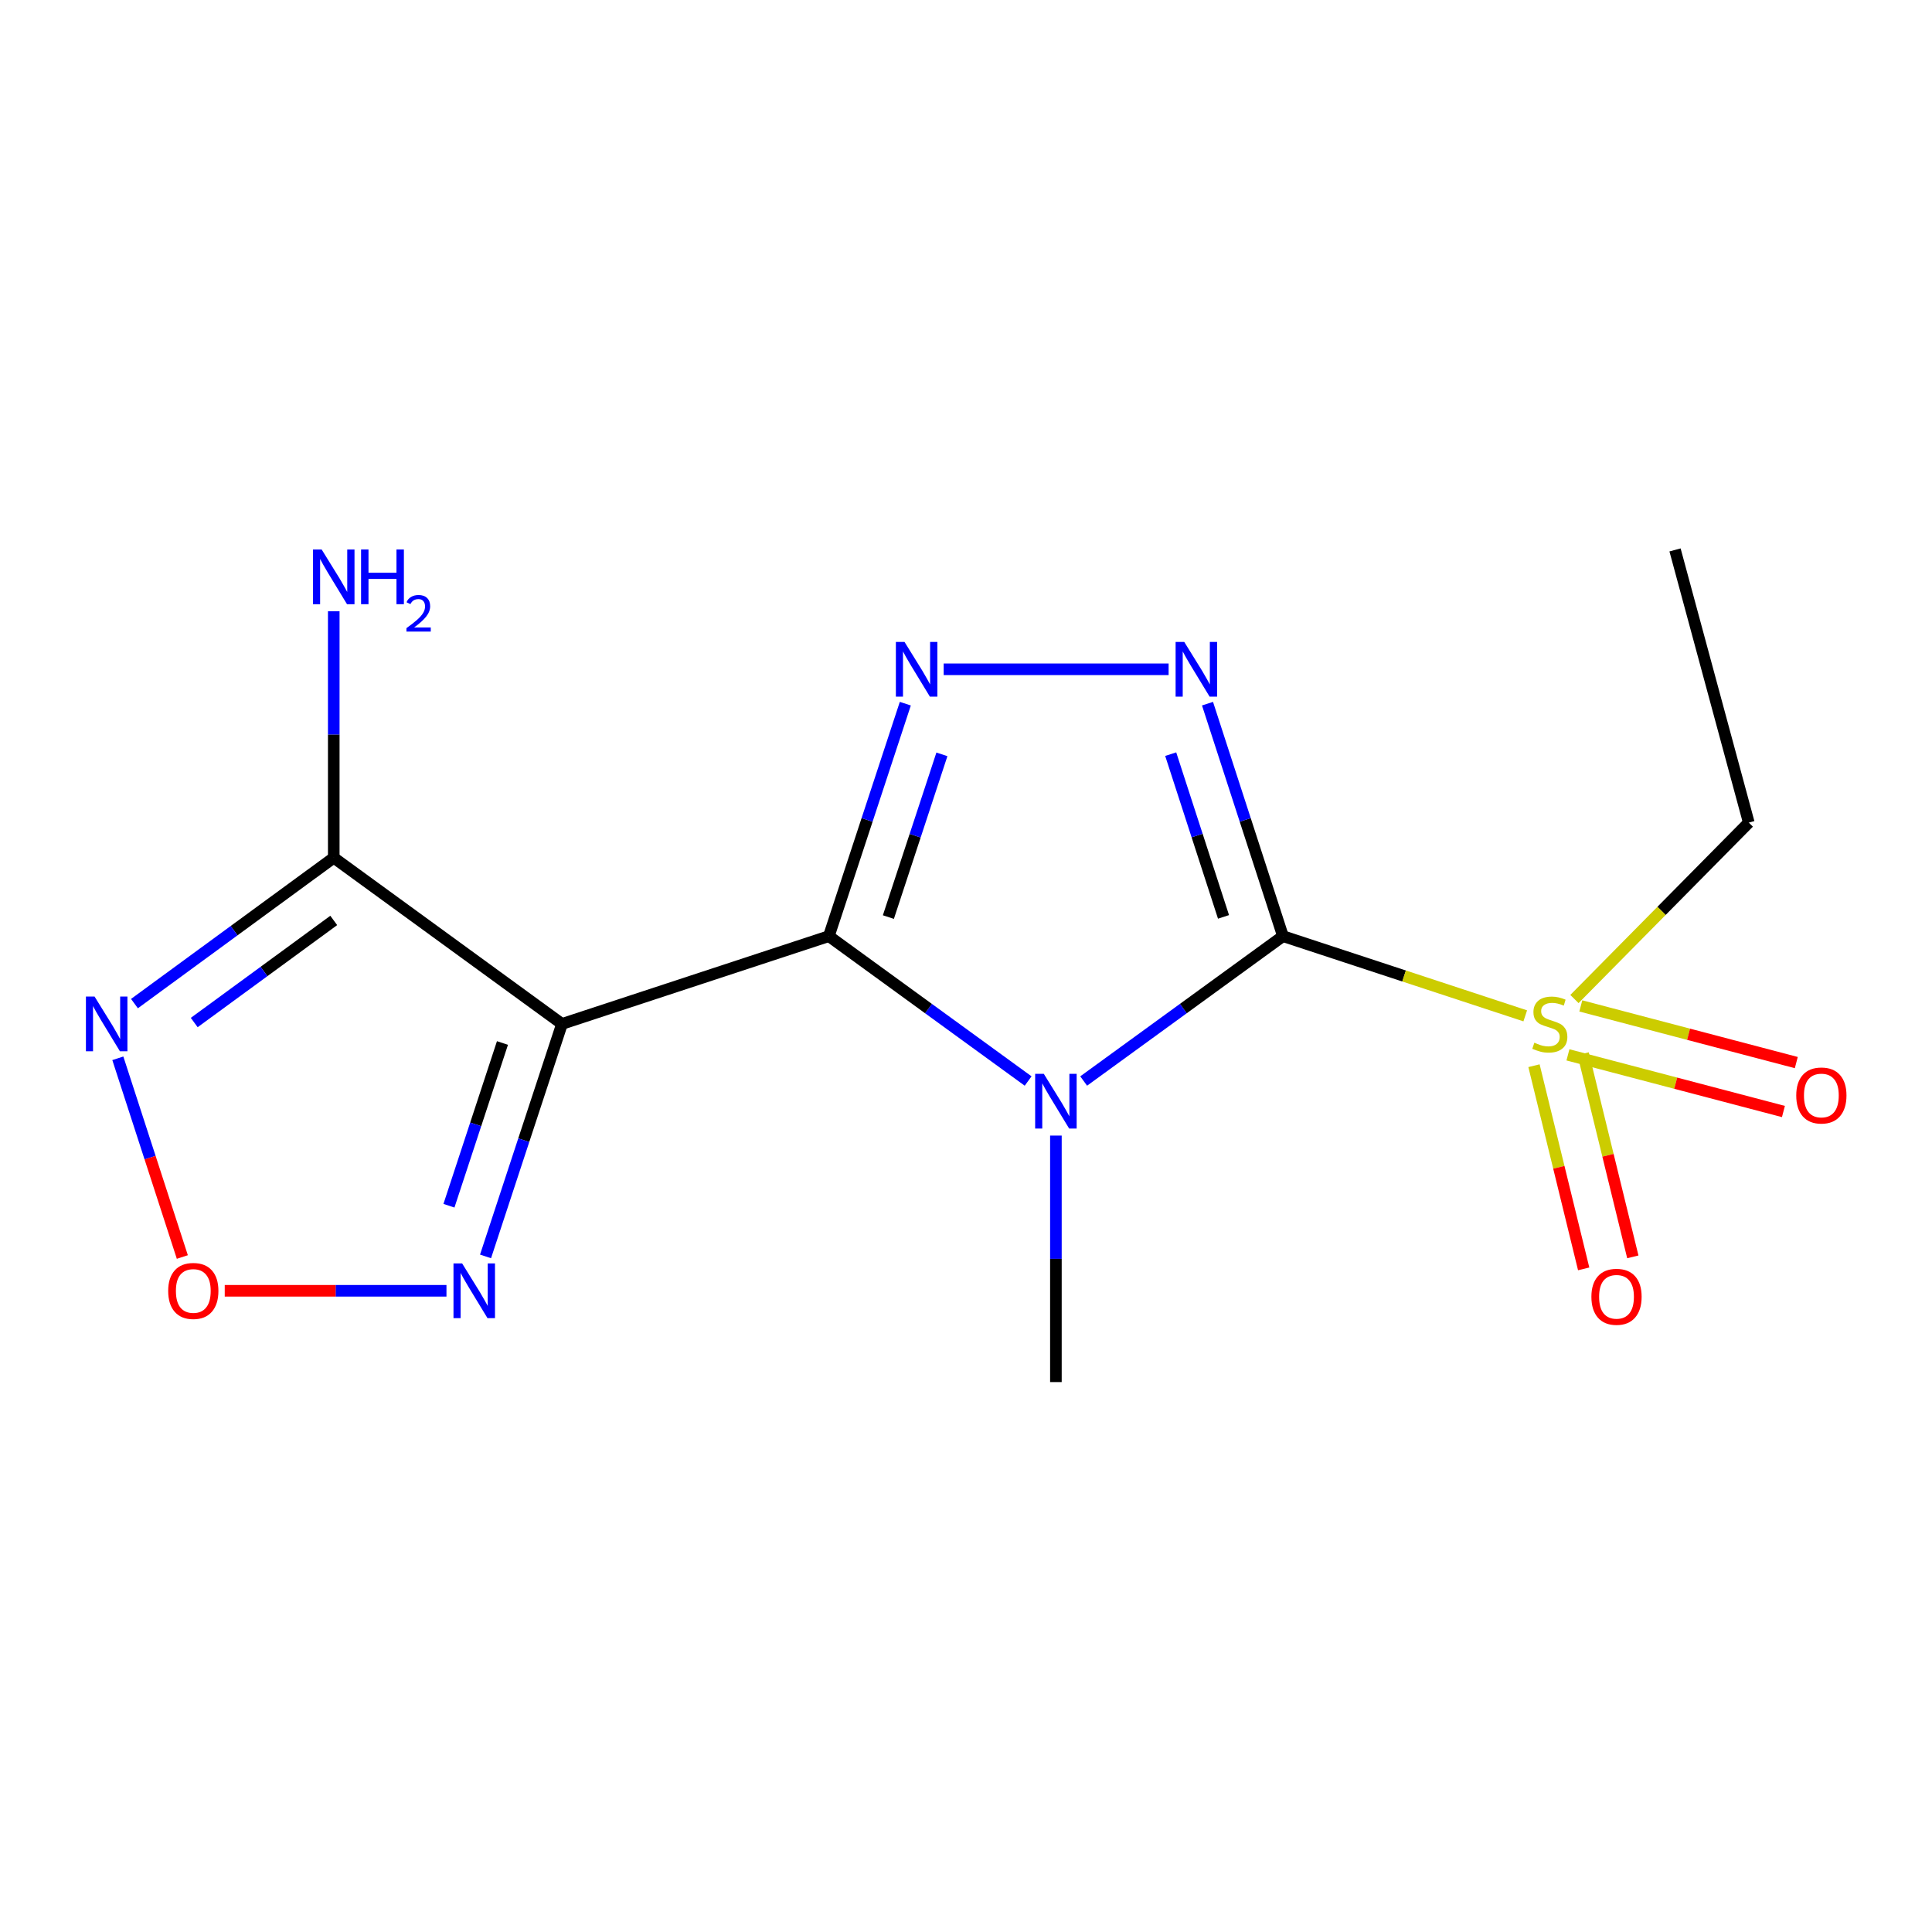 <?xml version='1.0' encoding='iso-8859-1'?>
<svg version='1.1' baseProfile='full'
              xmlns='http://www.w3.org/2000/svg'
                      xmlns:rdkit='http://www.rdkit.org/xml'
                      xmlns:xlink='http://www.w3.org/1999/xlink'
                  xml:space='preserve'
width='1000px' height='1000px' viewBox='0 0 1000 1000'>
<!-- END OF HEADER -->
<rect style='opacity:1.0;fill:#FFFFFF;stroke:none' width='1000' height='1000' x='0' y='0'> </rect>
<path class='bond-0' d='M 664.056,484.549 L 612.48,522.04' style='fill:none;fill-rule:evenodd;stroke:#000000;stroke-width:6px;stroke-linecap:butt;stroke-linejoin:miter;stroke-opacity:1' />
<path class='bond-0' d='M 612.48,522.04 L 560.905,559.531' style='fill:none;fill-rule:evenodd;stroke:#0000FF;stroke-width:6px;stroke-linecap:butt;stroke-linejoin:miter;stroke-opacity:1' />
<path class='bond-3' d='M 664.056,484.549 L 644.531,424.383' style='fill:none;fill-rule:evenodd;stroke:#000000;stroke-width:6px;stroke-linecap:butt;stroke-linejoin:miter;stroke-opacity:1' />
<path class='bond-3' d='M 644.531,424.383 L 625.005,364.216' style='fill:none;fill-rule:evenodd;stroke:#0000FF;stroke-width:6px;stroke-linecap:butt;stroke-linejoin:miter;stroke-opacity:1' />
<path class='bond-3' d='M 633.29,474.583 L 619.622,432.466' style='fill:none;fill-rule:evenodd;stroke:#000000;stroke-width:6px;stroke-linecap:butt;stroke-linejoin:miter;stroke-opacity:1' />
<path class='bond-3' d='M 619.622,432.466 L 605.954,390.349' style='fill:none;fill-rule:evenodd;stroke:#0000FF;stroke-width:6px;stroke-linecap:butt;stroke-linejoin:miter;stroke-opacity:1' />
<path class='bond-5' d='M 664.056,484.549 L 726.76,505.176' style='fill:none;fill-rule:evenodd;stroke:#000000;stroke-width:6px;stroke-linecap:butt;stroke-linejoin:miter;stroke-opacity:1' />
<path class='bond-5' d='M 726.76,505.176 L 789.465,525.802' style='fill:none;fill-rule:evenodd;stroke:#CCCC00;stroke-width:6px;stroke-linecap:butt;stroke-linejoin:miter;stroke-opacity:1' />
<path class='bond-1' d='M 532.16,559.531 L 480.585,522.04' style='fill:none;fill-rule:evenodd;stroke:#0000FF;stroke-width:6px;stroke-linecap:butt;stroke-linejoin:miter;stroke-opacity:1' />
<path class='bond-1' d='M 480.585,522.04 L 429.009,484.549' style='fill:none;fill-rule:evenodd;stroke:#000000;stroke-width:6px;stroke-linecap:butt;stroke-linejoin:miter;stroke-opacity:1' />
<path class='bond-13' d='M 546.533,587.773 L 546.533,651.568' style='fill:none;fill-rule:evenodd;stroke:#0000FF;stroke-width:6px;stroke-linecap:butt;stroke-linejoin:miter;stroke-opacity:1' />
<path class='bond-13' d='M 546.533,651.568 L 546.533,715.362' style='fill:none;fill-rule:evenodd;stroke:#000000;stroke-width:6px;stroke-linecap:butt;stroke-linejoin:miter;stroke-opacity:1' />
<path class='bond-2' d='M 429.009,484.549 L 290.885,529.985' style='fill:none;fill-rule:evenodd;stroke:#000000;stroke-width:6px;stroke-linecap:butt;stroke-linejoin:miter;stroke-opacity:1' />
<path class='bond-16' d='M 429.009,484.549 L 448.8,424.385' style='fill:none;fill-rule:evenodd;stroke:#000000;stroke-width:6px;stroke-linecap:butt;stroke-linejoin:miter;stroke-opacity:1' />
<path class='bond-16' d='M 448.8,424.385 L 468.591,364.22' style='fill:none;fill-rule:evenodd;stroke:#0000FF;stroke-width:6px;stroke-linecap:butt;stroke-linejoin:miter;stroke-opacity:1' />
<path class='bond-16' d='M 459.823,474.683 L 473.676,432.568' style='fill:none;fill-rule:evenodd;stroke:#000000;stroke-width:6px;stroke-linecap:butt;stroke-linejoin:miter;stroke-opacity:1' />
<path class='bond-16' d='M 473.676,432.568 L 487.53,390.453' style='fill:none;fill-rule:evenodd;stroke:#0000FF;stroke-width:6px;stroke-linecap:butt;stroke-linejoin:miter;stroke-opacity:1' />
<path class='bond-6' d='M 290.885,529.985 L 172.751,443.959' style='fill:none;fill-rule:evenodd;stroke:#000000;stroke-width:6px;stroke-linecap:butt;stroke-linejoin:miter;stroke-opacity:1' />
<path class='bond-8' d='M 290.885,529.985 L 271.101,590.149' style='fill:none;fill-rule:evenodd;stroke:#000000;stroke-width:6px;stroke-linecap:butt;stroke-linejoin:miter;stroke-opacity:1' />
<path class='bond-8' d='M 271.101,590.149 L 251.316,650.314' style='fill:none;fill-rule:evenodd;stroke:#0000FF;stroke-width:6px;stroke-linecap:butt;stroke-linejoin:miter;stroke-opacity:1' />
<path class='bond-8' d='M 260.073,539.853 L 246.224,581.969' style='fill:none;fill-rule:evenodd;stroke:#000000;stroke-width:6px;stroke-linecap:butt;stroke-linejoin:miter;stroke-opacity:1' />
<path class='bond-8' d='M 246.224,581.969 L 232.375,624.084' style='fill:none;fill-rule:evenodd;stroke:#0000FF;stroke-width:6px;stroke-linecap:butt;stroke-linejoin:miter;stroke-opacity:1' />
<path class='bond-4' d='M 604.872,346.425 L 488.445,346.425' style='fill:none;fill-rule:evenodd;stroke:#0000FF;stroke-width:6px;stroke-linecap:butt;stroke-linejoin:miter;stroke-opacity:1' />
<path class='bond-10' d='M 793.989,551.608 L 806.85,604.189' style='fill:none;fill-rule:evenodd;stroke:#CCCC00;stroke-width:6px;stroke-linecap:butt;stroke-linejoin:miter;stroke-opacity:1' />
<path class='bond-10' d='M 806.85,604.189 L 819.71,656.769' style='fill:none;fill-rule:evenodd;stroke:#FF0000;stroke-width:6px;stroke-linecap:butt;stroke-linejoin:miter;stroke-opacity:1' />
<path class='bond-10' d='M 819.427,545.387 L 832.287,597.967' style='fill:none;fill-rule:evenodd;stroke:#CCCC00;stroke-width:6px;stroke-linecap:butt;stroke-linejoin:miter;stroke-opacity:1' />
<path class='bond-10' d='M 832.287,597.967 L 845.148,650.548' style='fill:none;fill-rule:evenodd;stroke:#FF0000;stroke-width:6px;stroke-linecap:butt;stroke-linejoin:miter;stroke-opacity:1' />
<path class='bond-11' d='M 811.564,545.99 L 867.332,560.653' style='fill:none;fill-rule:evenodd;stroke:#CCCC00;stroke-width:6px;stroke-linecap:butt;stroke-linejoin:miter;stroke-opacity:1' />
<path class='bond-11' d='M 867.332,560.653 L 923.1,575.315' style='fill:none;fill-rule:evenodd;stroke:#FF0000;stroke-width:6px;stroke-linecap:butt;stroke-linejoin:miter;stroke-opacity:1' />
<path class='bond-11' d='M 818.223,520.664 L 873.991,535.326' style='fill:none;fill-rule:evenodd;stroke:#CCCC00;stroke-width:6px;stroke-linecap:butt;stroke-linejoin:miter;stroke-opacity:1' />
<path class='bond-11' d='M 873.991,535.326 L 929.759,549.988' style='fill:none;fill-rule:evenodd;stroke:#FF0000;stroke-width:6px;stroke-linecap:butt;stroke-linejoin:miter;stroke-opacity:1' />
<path class='bond-14' d='M 814.923,517.091 L 860.046,471.432' style='fill:none;fill-rule:evenodd;stroke:#CCCC00;stroke-width:6px;stroke-linecap:butt;stroke-linejoin:miter;stroke-opacity:1' />
<path class='bond-14' d='M 860.046,471.432 L 905.169,425.773' style='fill:none;fill-rule:evenodd;stroke:#000000;stroke-width:6px;stroke-linecap:butt;stroke-linejoin:miter;stroke-opacity:1' />
<path class='bond-7' d='M 172.751,443.959 L 121.172,481.709' style='fill:none;fill-rule:evenodd;stroke:#000000;stroke-width:6px;stroke-linecap:butt;stroke-linejoin:miter;stroke-opacity:1' />
<path class='bond-7' d='M 121.172,481.709 L 69.594,519.459' style='fill:none;fill-rule:evenodd;stroke:#0000FF;stroke-width:6px;stroke-linecap:butt;stroke-linejoin:miter;stroke-opacity:1' />
<path class='bond-7' d='M 172.744,476.416 L 136.639,502.841' style='fill:none;fill-rule:evenodd;stroke:#000000;stroke-width:6px;stroke-linecap:butt;stroke-linejoin:miter;stroke-opacity:1' />
<path class='bond-7' d='M 136.639,502.841 L 100.534,529.266' style='fill:none;fill-rule:evenodd;stroke:#0000FF;stroke-width:6px;stroke-linecap:butt;stroke-linejoin:miter;stroke-opacity:1' />
<path class='bond-12' d='M 172.751,443.959 L 172.751,380.164' style='fill:none;fill-rule:evenodd;stroke:#000000;stroke-width:6px;stroke-linecap:butt;stroke-linejoin:miter;stroke-opacity:1' />
<path class='bond-12' d='M 172.751,380.164 L 172.751,316.37' style='fill:none;fill-rule:evenodd;stroke:#0000FF;stroke-width:6px;stroke-linecap:butt;stroke-linejoin:miter;stroke-opacity:1' />
<path class='bond-17' d='M 60.988,547.775 L 77.682,599.2' style='fill:none;fill-rule:evenodd;stroke:#0000FF;stroke-width:6px;stroke-linecap:butt;stroke-linejoin:miter;stroke-opacity:1' />
<path class='bond-17' d='M 77.682,599.2 L 94.376,650.626' style='fill:none;fill-rule:evenodd;stroke:#FF0000;stroke-width:6px;stroke-linecap:butt;stroke-linejoin:miter;stroke-opacity:1' />
<path class='bond-9' d='M 231.089,668.109 L 173.708,668.109' style='fill:none;fill-rule:evenodd;stroke:#0000FF;stroke-width:6px;stroke-linecap:butt;stroke-linejoin:miter;stroke-opacity:1' />
<path class='bond-9' d='M 173.708,668.109 L 116.327,668.109' style='fill:none;fill-rule:evenodd;stroke:#FF0000;stroke-width:6px;stroke-linecap:butt;stroke-linejoin:miter;stroke-opacity:1' />
<path class='bond-15' d='M 905.169,425.773 L 866.994,284.638' style='fill:none;fill-rule:evenodd;stroke:#000000;stroke-width:6px;stroke-linecap:butt;stroke-linejoin:miter;stroke-opacity:1' />
<path  class='atom-1' d='M 540.273 555.819
L 549.553 570.819
Q 550.473 572.299, 551.953 574.979
Q 553.433 577.659, 553.513 577.819
L 553.513 555.819
L 557.273 555.819
L 557.273 584.139
L 553.393 584.139
L 543.433 567.739
Q 542.273 565.819, 541.033 563.619
Q 539.833 561.419, 539.473 560.739
L 539.473 584.139
L 535.793 584.139
L 535.793 555.819
L 540.273 555.819
' fill='#0000FF'/>
<path  class='atom-4' d='M 612.972 332.265
L 622.252 347.265
Q 623.172 348.745, 624.652 351.425
Q 626.132 354.105, 626.212 354.265
L 626.212 332.265
L 629.972 332.265
L 629.972 360.585
L 626.092 360.585
L 616.132 344.185
Q 614.972 342.265, 613.732 340.065
Q 612.532 337.865, 612.172 337.185
L 612.172 360.585
L 608.492 360.585
L 608.492 332.265
L 612.972 332.265
' fill='#0000FF'/>
<path  class='atom-5' d='M 468.184 332.265
L 477.464 347.265
Q 478.384 348.745, 479.864 351.425
Q 481.344 354.105, 481.424 354.265
L 481.424 332.265
L 485.184 332.265
L 485.184 360.585
L 481.304 360.585
L 471.344 344.185
Q 470.184 342.265, 468.944 340.065
Q 467.744 337.865, 467.384 337.185
L 467.384 360.585
L 463.704 360.585
L 463.704 332.265
L 468.184 332.265
' fill='#0000FF'/>
<path  class='atom-6' d='M 794.18 539.705
Q 794.5 539.825, 795.82 540.385
Q 797.14 540.945, 798.58 541.305
Q 800.06 541.625, 801.5 541.625
Q 804.18 541.625, 805.74 540.345
Q 807.3 539.025, 807.3 536.745
Q 807.3 535.185, 806.5 534.225
Q 805.74 533.265, 804.54 532.745
Q 803.34 532.225, 801.34 531.625
Q 798.82 530.865, 797.3 530.145
Q 795.82 529.425, 794.74 527.905
Q 793.7 526.385, 793.7 523.825
Q 793.7 520.265, 796.1 518.065
Q 798.54 515.865, 803.34 515.865
Q 806.62 515.865, 810.34 517.425
L 809.42 520.505
Q 806.02 519.105, 803.46 519.105
Q 800.7 519.105, 799.18 520.265
Q 797.66 521.385, 797.7 523.345
Q 797.7 524.865, 798.46 525.785
Q 799.26 526.705, 800.38 527.225
Q 801.54 527.745, 803.46 528.345
Q 806.02 529.145, 807.54 529.945
Q 809.06 530.745, 810.14 532.385
Q 811.26 533.985, 811.26 536.745
Q 811.26 540.665, 808.62 542.785
Q 806.02 544.865, 801.66 544.865
Q 799.14 544.865, 797.22 544.305
Q 795.34 543.785, 793.1 542.865
L 794.18 539.705
' fill='#CCCC00'/>
<path  class='atom-8' d='M 48.953 515.825
L 58.233 530.825
Q 59.153 532.305, 60.633 534.985
Q 62.113 537.665, 62.193 537.825
L 62.193 515.825
L 65.953 515.825
L 65.953 544.145
L 62.073 544.145
L 52.113 527.745
Q 50.953 525.825, 49.713 523.625
Q 48.513 521.425, 48.153 520.745
L 48.153 544.145
L 44.473 544.145
L 44.473 515.825
L 48.953 515.825
' fill='#0000FF'/>
<path  class='atom-9' d='M 239.204 653.949
L 248.484 668.949
Q 249.404 670.429, 250.884 673.109
Q 252.364 675.789, 252.444 675.949
L 252.444 653.949
L 256.204 653.949
L 256.204 682.269
L 252.324 682.269
L 242.364 665.869
Q 241.204 663.949, 239.964 661.749
Q 238.764 659.549, 238.404 658.869
L 238.404 682.269
L 234.724 682.269
L 234.724 653.949
L 239.204 653.949
' fill='#0000FF'/>
<path  class='atom-10' d='M 87.052 668.189
Q 87.052 661.389, 90.412 657.589
Q 93.772 653.789, 100.052 653.789
Q 106.332 653.789, 109.692 657.589
Q 113.052 661.389, 113.052 668.189
Q 113.052 675.069, 109.652 678.989
Q 106.252 682.869, 100.052 682.869
Q 93.811 682.869, 90.412 678.989
Q 87.052 675.109, 87.052 668.189
M 100.052 679.669
Q 104.372 679.669, 106.692 676.789
Q 109.052 673.869, 109.052 668.189
Q 109.052 662.629, 106.692 659.829
Q 104.372 656.989, 100.052 656.989
Q 95.731 656.989, 93.371 659.789
Q 91.052 662.589, 91.052 668.189
Q 91.052 673.909, 93.371 676.789
Q 95.731 679.669, 100.052 679.669
' fill='#FF0000'/>
<path  class='atom-11' d='M 823.704 671.215
Q 823.704 664.415, 827.064 660.615
Q 830.424 656.815, 836.704 656.815
Q 842.984 656.815, 846.344 660.615
Q 849.704 664.415, 849.704 671.215
Q 849.704 678.095, 846.304 682.015
Q 842.904 685.895, 836.704 685.895
Q 830.464 685.895, 827.064 682.015
Q 823.704 678.135, 823.704 671.215
M 836.704 682.695
Q 841.024 682.695, 843.344 679.815
Q 845.704 676.895, 845.704 671.215
Q 845.704 665.655, 843.344 662.855
Q 841.024 660.015, 836.704 660.015
Q 832.384 660.015, 830.024 662.815
Q 827.704 665.615, 827.704 671.215
Q 827.704 676.935, 830.024 679.815
Q 832.384 682.695, 836.704 682.695
' fill='#FF0000'/>
<path  class='atom-12' d='M 929.734 567.018
Q 929.734 560.218, 933.094 556.418
Q 936.454 552.618, 942.734 552.618
Q 949.014 552.618, 952.374 556.418
Q 955.734 560.218, 955.734 567.018
Q 955.734 573.898, 952.334 577.818
Q 948.934 581.698, 942.734 581.698
Q 936.494 581.698, 933.094 577.818
Q 929.734 573.938, 929.734 567.018
M 942.734 578.498
Q 947.054 578.498, 949.374 575.618
Q 951.734 572.698, 951.734 567.018
Q 951.734 561.458, 949.374 558.658
Q 947.054 555.818, 942.734 555.818
Q 938.414 555.818, 936.054 558.618
Q 933.734 561.418, 933.734 567.018
Q 933.734 572.738, 936.054 575.618
Q 938.414 578.498, 942.734 578.498
' fill='#FF0000'/>
<path  class='atom-13' d='M 166.491 284.415
L 175.771 299.415
Q 176.691 300.895, 178.171 303.575
Q 179.651 306.255, 179.731 306.415
L 179.731 284.415
L 183.491 284.415
L 183.491 312.735
L 179.611 312.735
L 169.651 296.335
Q 168.491 294.415, 167.251 292.215
Q 166.051 290.015, 165.691 289.335
L 165.691 312.735
L 162.011 312.735
L 162.011 284.415
L 166.491 284.415
' fill='#0000FF'/>
<path  class='atom-13' d='M 186.891 284.415
L 190.731 284.415
L 190.731 296.455
L 205.211 296.455
L 205.211 284.415
L 209.051 284.415
L 209.051 312.735
L 205.211 312.735
L 205.211 299.655
L 190.731 299.655
L 190.731 312.735
L 186.891 312.735
L 186.891 284.415
' fill='#0000FF'/>
<path  class='atom-13' d='M 210.424 311.741
Q 211.11 309.973, 212.747 308.996
Q 214.384 307.993, 216.654 307.993
Q 219.479 307.993, 221.063 309.524
Q 222.647 311.055, 222.647 313.774
Q 222.647 316.546, 220.588 319.133
Q 218.555 321.721, 214.331 324.783
L 222.964 324.783
L 222.964 326.895
L 210.371 326.895
L 210.371 325.126
Q 213.856 322.645, 215.915 320.797
Q 218 318.949, 219.004 317.285
Q 220.007 315.622, 220.007 313.906
Q 220.007 312.111, 219.109 311.108
Q 218.212 310.105, 216.654 310.105
Q 215.149 310.105, 214.146 310.712
Q 213.143 311.319, 212.43 312.665
L 210.424 311.741
' fill='#0000FF'/>
</svg>
